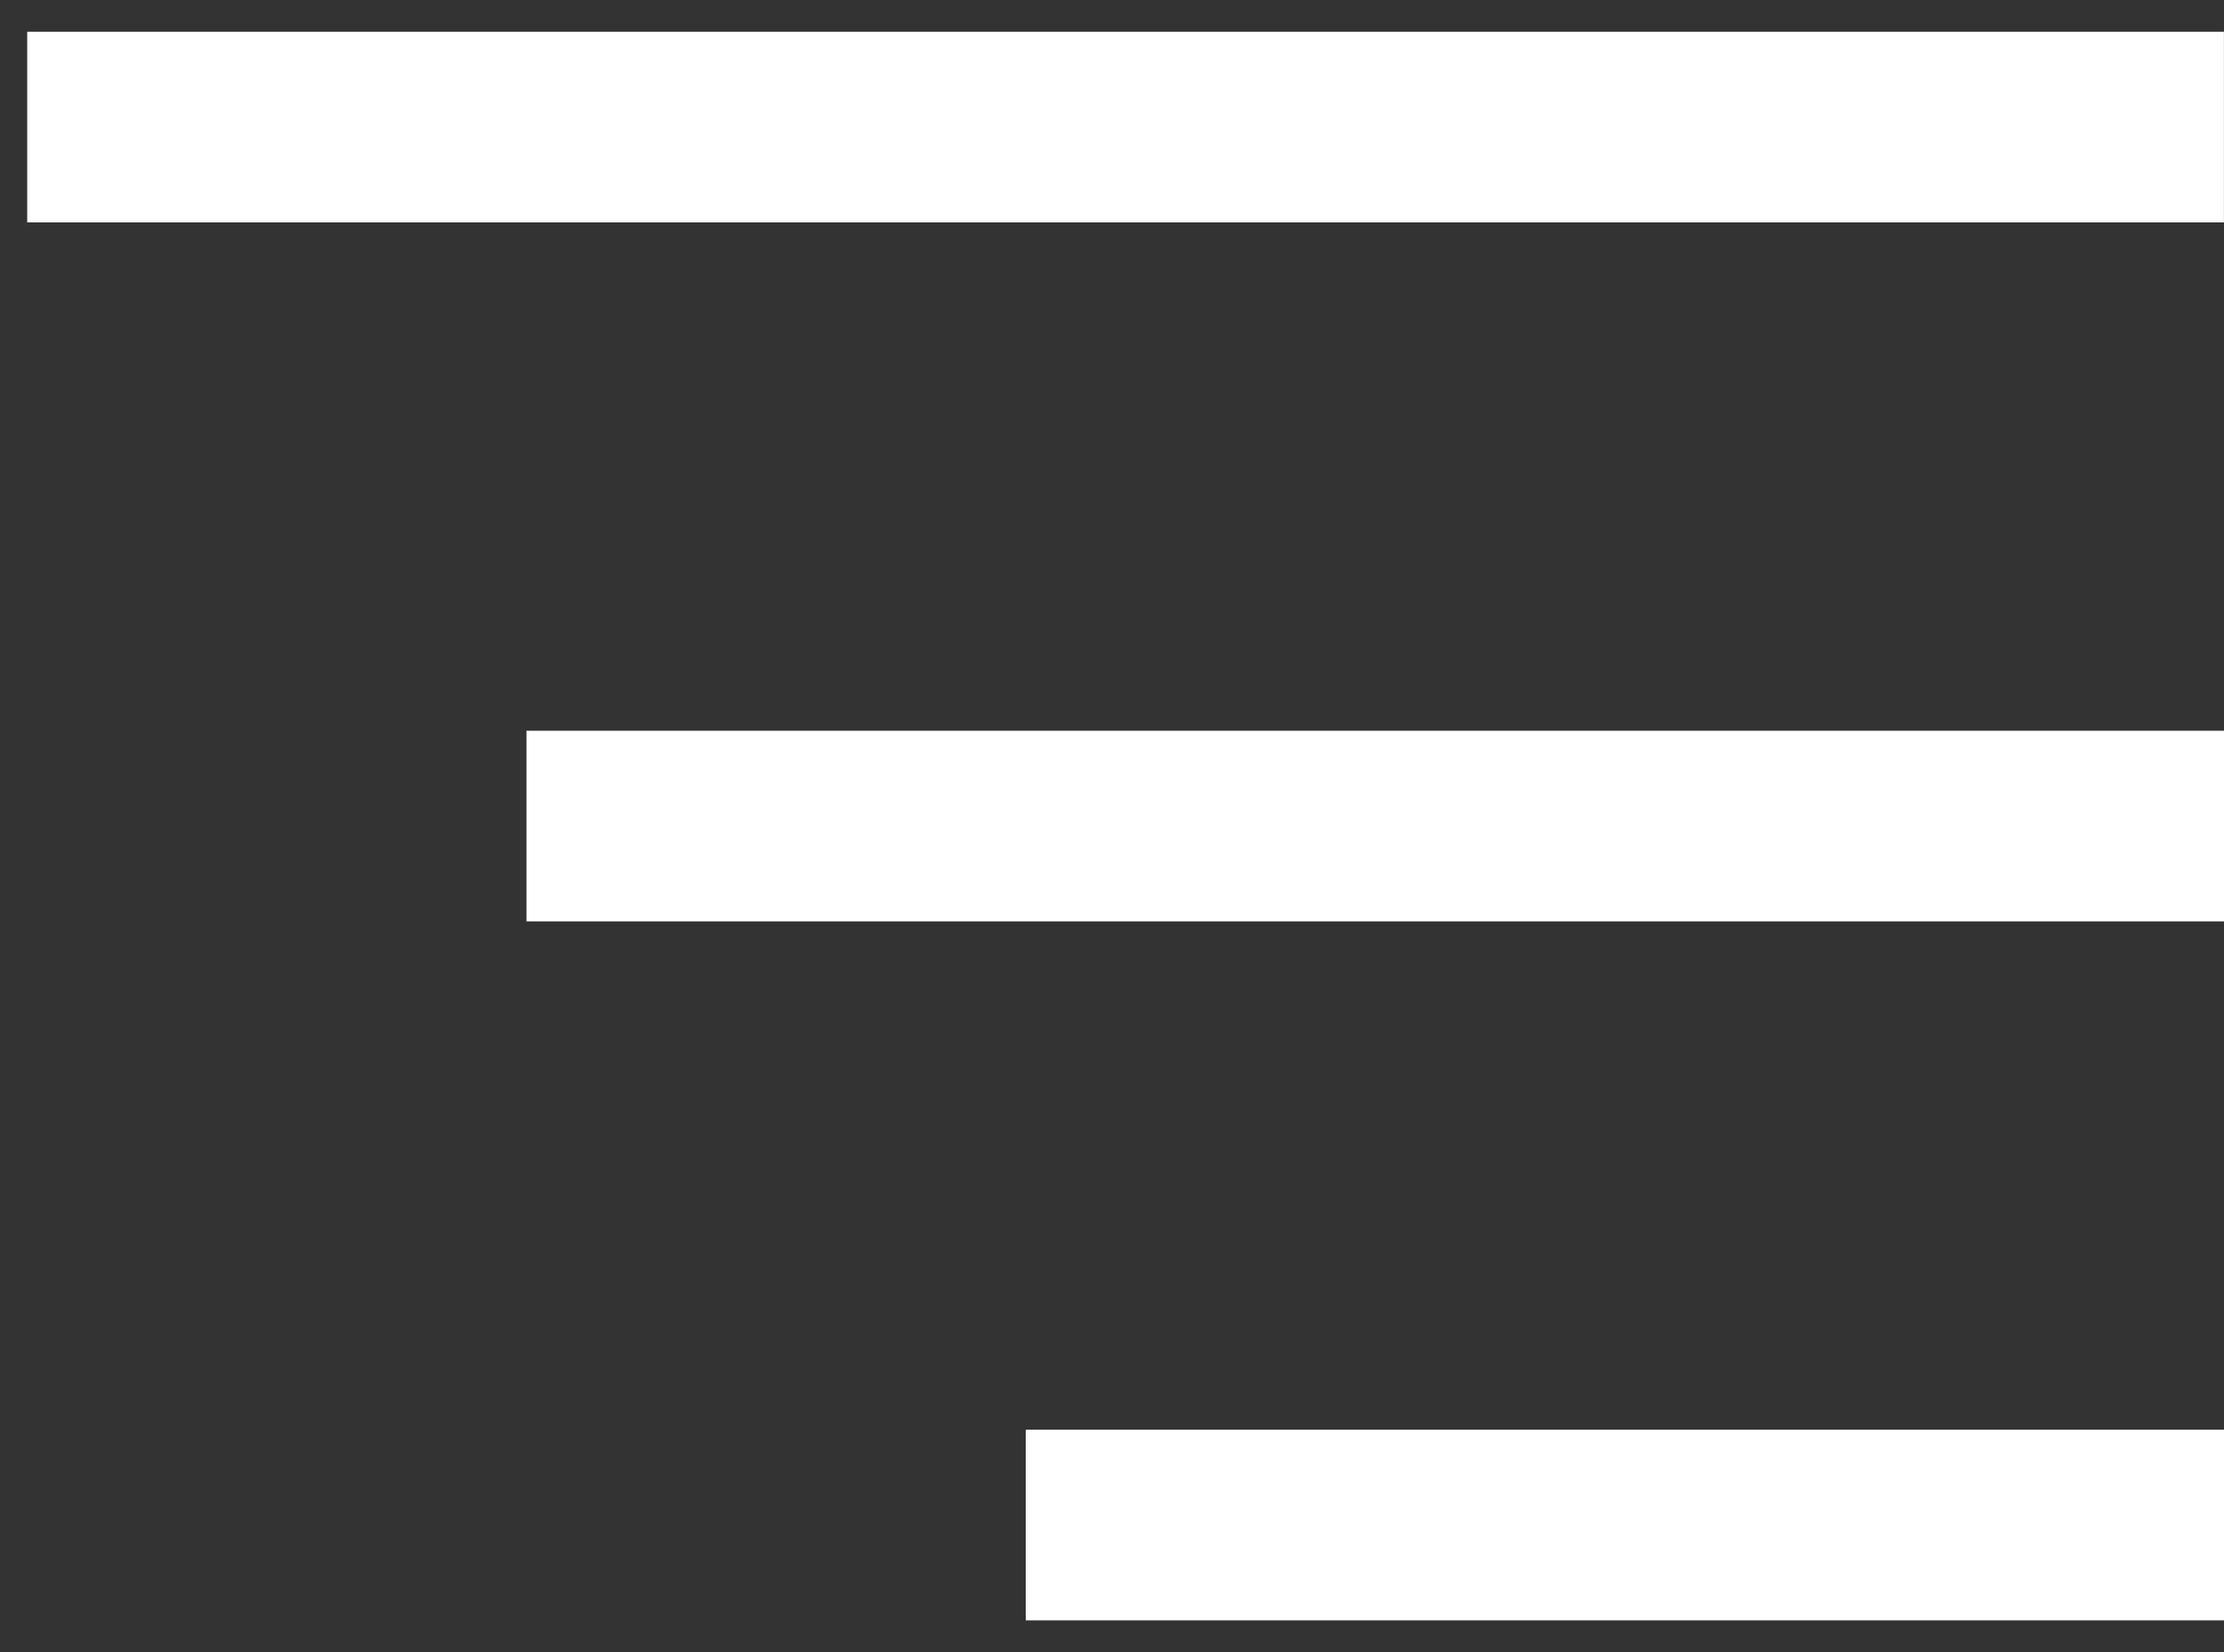 <svg width="35" height="26" viewBox="0 0 35 26" fill="none" xmlns="http://www.w3.org/2000/svg"><rect x="0" y="0" width="35" height="26" fill="#333333" stroke="none"/><path d="M16.143 24H35M8.285 13H35M.428 2h34.571" stroke="#fff" stroke-width="3"/></svg>